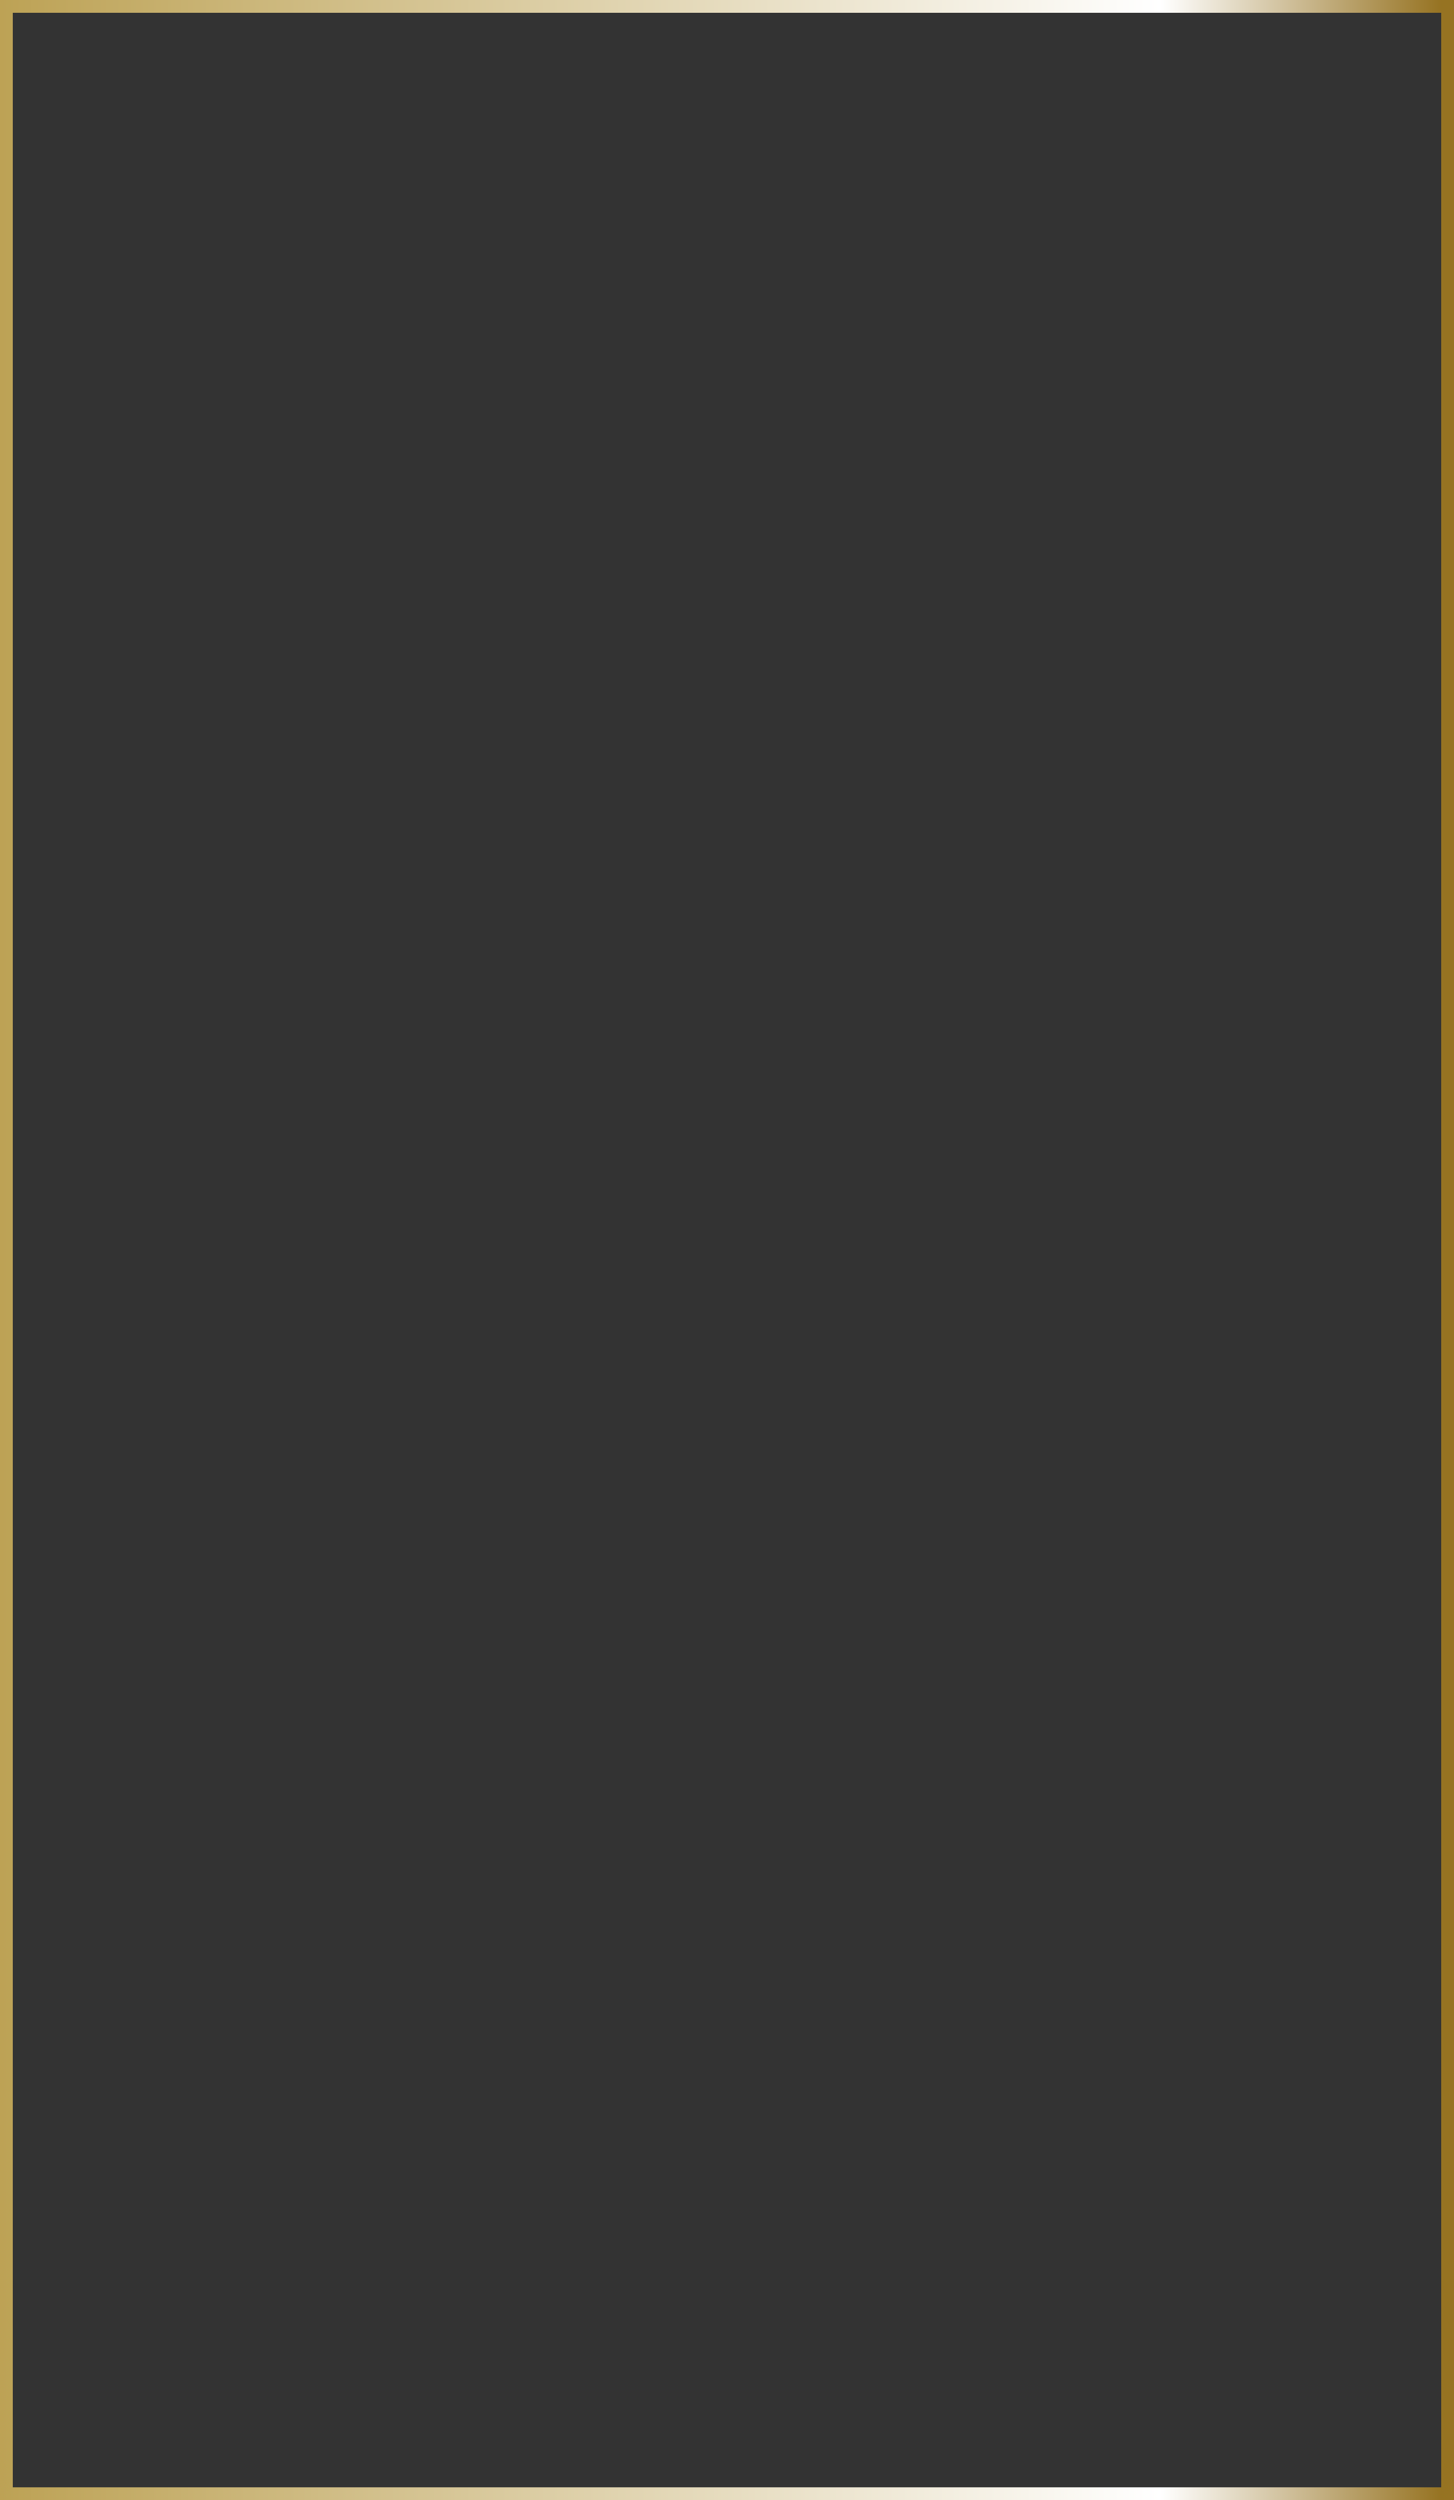 <?xml version="1.0" encoding="UTF-8"?> <svg xmlns="http://www.w3.org/2000/svg" width="341" height="586" viewBox="0 0 341 586" fill="none"><rect x="0" y="0" width="341" height="586" fill="#333333" stroke="none"/> <rect x="-1.5" y="1.5" width="338" height="583" transform="matrix(-1 0 0 1 338 0)" stroke="url(#paint0_linear_395_400)" stroke-width="3"></rect> <defs> <linearGradient id="paint0_linear_395_400" x1="6.35162e-07" y1="293" x2="341" y2="293" gradientUnits="userSpaceOnUse"> <stop stop-color="#967322"></stop> <stop offset="0.193" stop-color="white"></stop> <stop offset="1" stop-color="#BCA153"></stop> </linearGradient> </defs> </svg> 